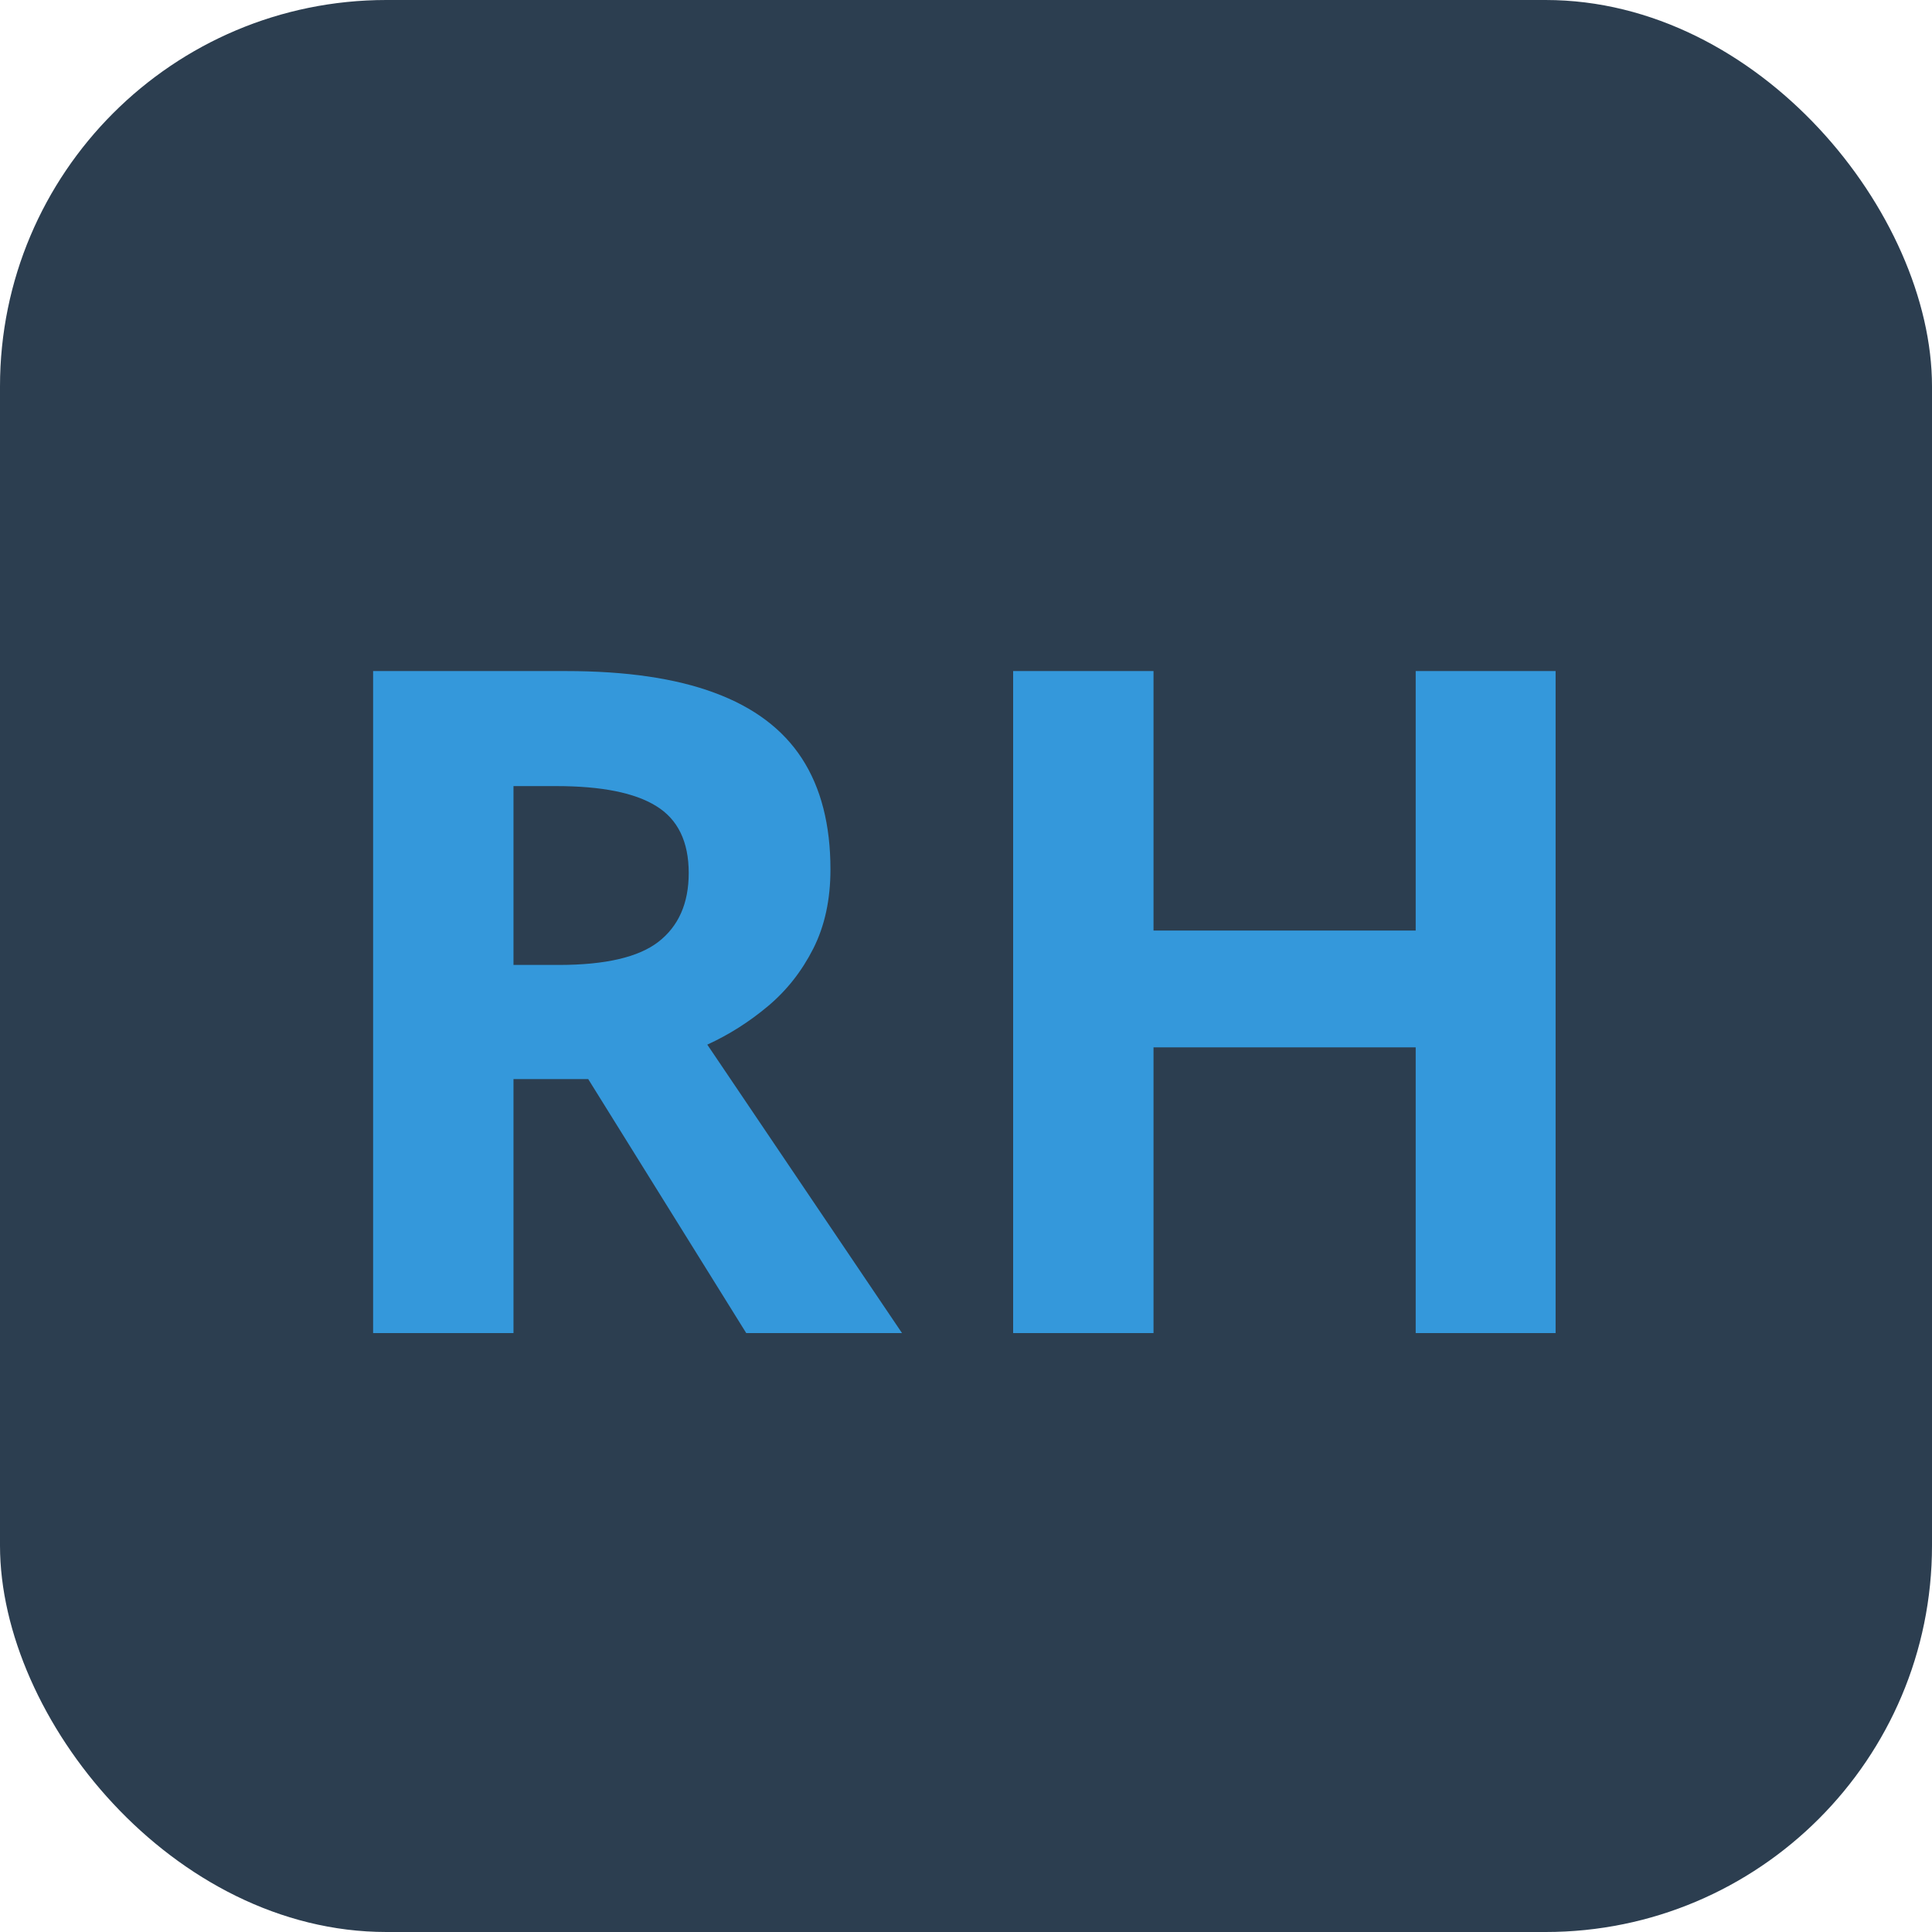 <svg width="100" height="100" viewBox="0 0 100 100" fill="none" xmlns="http://www.w3.org/2000/svg">
<rect width="100" height="100" rx="20" fill="#2C3E50"/>
<path d="M29.297 34.734C32.406 34.734 34.969 35.109 36.984 35.859C39.016 36.609 40.523 37.742 41.508 39.258C42.492 40.773 42.984 42.688 42.984 45C42.984 46.562 42.688 47.93 42.094 49.102C41.5 50.273 40.719 51.266 39.75 52.078C38.781 52.891 37.734 53.555 36.609 54.07L46.688 69H38.625L30.445 55.852H26.578V69H19.312V34.734H29.297ZM28.781 40.688H26.578V49.945H28.922C31.328 49.945 33.047 49.547 34.078 48.75C35.125 47.938 35.648 46.75 35.648 45.188C35.648 43.562 35.086 42.406 33.961 41.719C32.852 41.031 31.125 40.688 28.781 40.688ZM80.518 69H73.276V54.211H59.706V69H52.44V34.734H59.706V48.164H73.276V34.734H80.518V69Z" fill="#3498DB"/>
</svg>
